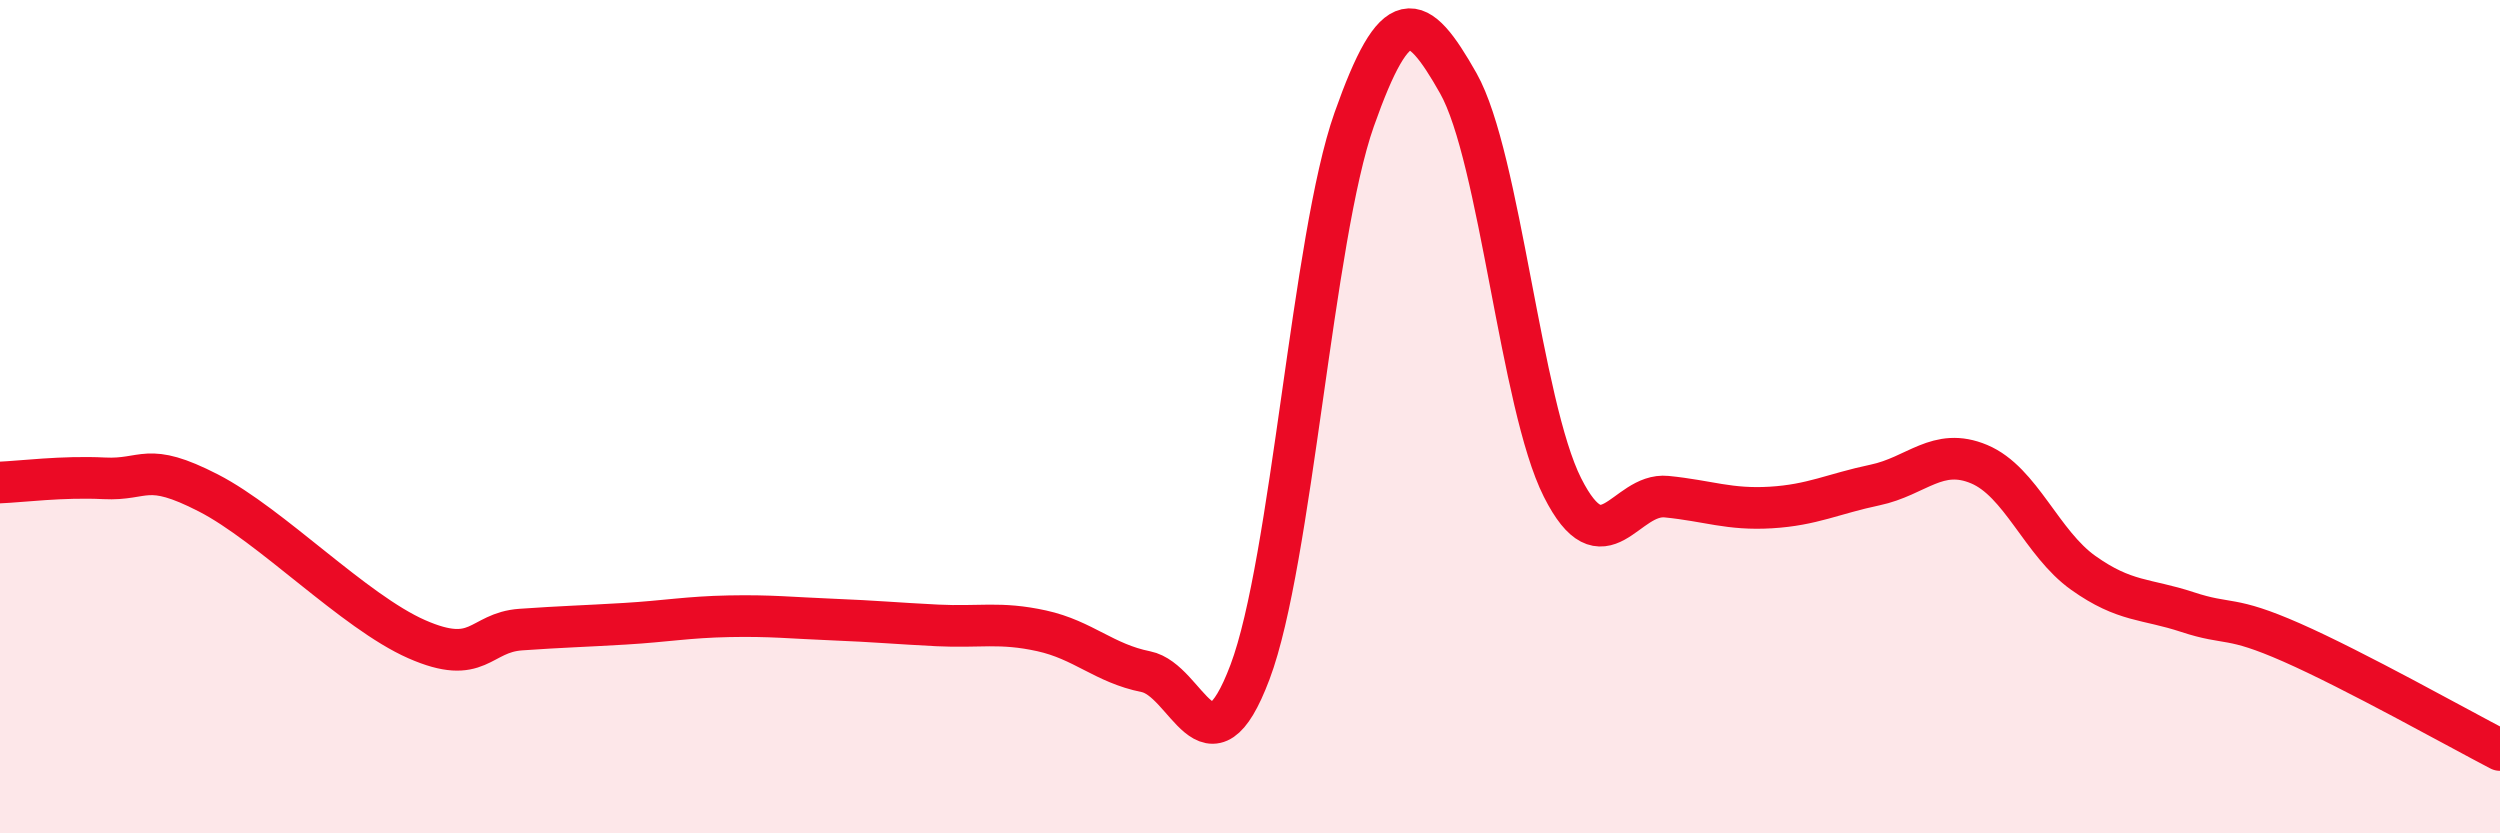 
    <svg width="60" height="20" viewBox="0 0 60 20" xmlns="http://www.w3.org/2000/svg">
      <path
        d="M 0,11.58 C 0.5,11.56 1.5,11.43 2.5,11.48 C 3.5,11.53 3.5,11.06 5,11.83 C 6.5,12.6 8.5,14.68 10,15.34 C 11.5,16 11.5,15.18 12.5,15.11 C 13.5,15.04 14,15.03 15,14.97 C 16,14.91 16.5,14.81 17.5,14.79 C 18.5,14.77 19,14.83 20,14.87 C 21,14.91 21.5,14.96 22.5,15.01 C 23.5,15.06 24,14.92 25,15.14 C 26,15.36 26.5,15.92 27.5,16.12 C 28.5,16.32 29,18.78 30,16.13 C 31,13.48 31.5,5.7 32.5,2.87 C 33.5,0.04 34,0.23 35,2 C 36,3.77 36.5,9.72 37.5,11.7 C 38.5,13.68 39,11.82 40,11.92 C 41,12.02 41.5,12.24 42.5,12.18 C 43.5,12.12 44,11.85 45,11.64 C 46,11.43 46.5,10.72 47.5,11.14 C 48.5,11.56 49,13.04 50,13.75 C 51,14.46 51.5,14.36 52.5,14.69 C 53.5,15.02 53.5,14.76 55,15.42 C 56.5,16.08 59,17.48 60,18L60 20L0 20Z"
        fill="#EB0A25"
        opacity="0.1"
        stroke-linecap="round"
        stroke-linejoin="round"
      />
      <path
        d="M 0,11.58 C 0.5,11.56 1.5,11.43 2.5,11.48 C 3.5,11.53 3.5,11.06 5,11.83 C 6.5,12.6 8.5,14.68 10,15.34 C 11.5,16 11.5,15.18 12.5,15.11 C 13.5,15.04 14,15.03 15,14.97 C 16,14.91 16.5,14.81 17.5,14.79 C 18.5,14.77 19,14.83 20,14.87 C 21,14.91 21.5,14.96 22.5,15.01 C 23.5,15.06 24,14.92 25,15.14 C 26,15.36 26.5,15.92 27.5,16.12 C 28.5,16.32 29,18.78 30,16.13 C 31,13.48 31.5,5.7 32.5,2.87 C 33.5,0.04 34,0.23 35,2 C 36,3.77 36.5,9.72 37.5,11.7 C 38.5,13.68 39,11.82 40,11.92 C 41,12.02 41.5,12.24 42.5,12.18 C 43.5,12.12 44,11.85 45,11.64 C 46,11.43 46.5,10.72 47.5,11.14 C 48.5,11.56 49,13.04 50,13.75 C 51,14.46 51.5,14.36 52.5,14.69 C 53.5,15.02 53.5,14.76 55,15.42 C 56.5,16.08 59,17.48 60,18"
        stroke="#EB0A25"
        stroke-width="1"
        fill="none"
        stroke-linecap="round"
        stroke-linejoin="round"
      />
    </svg>
  